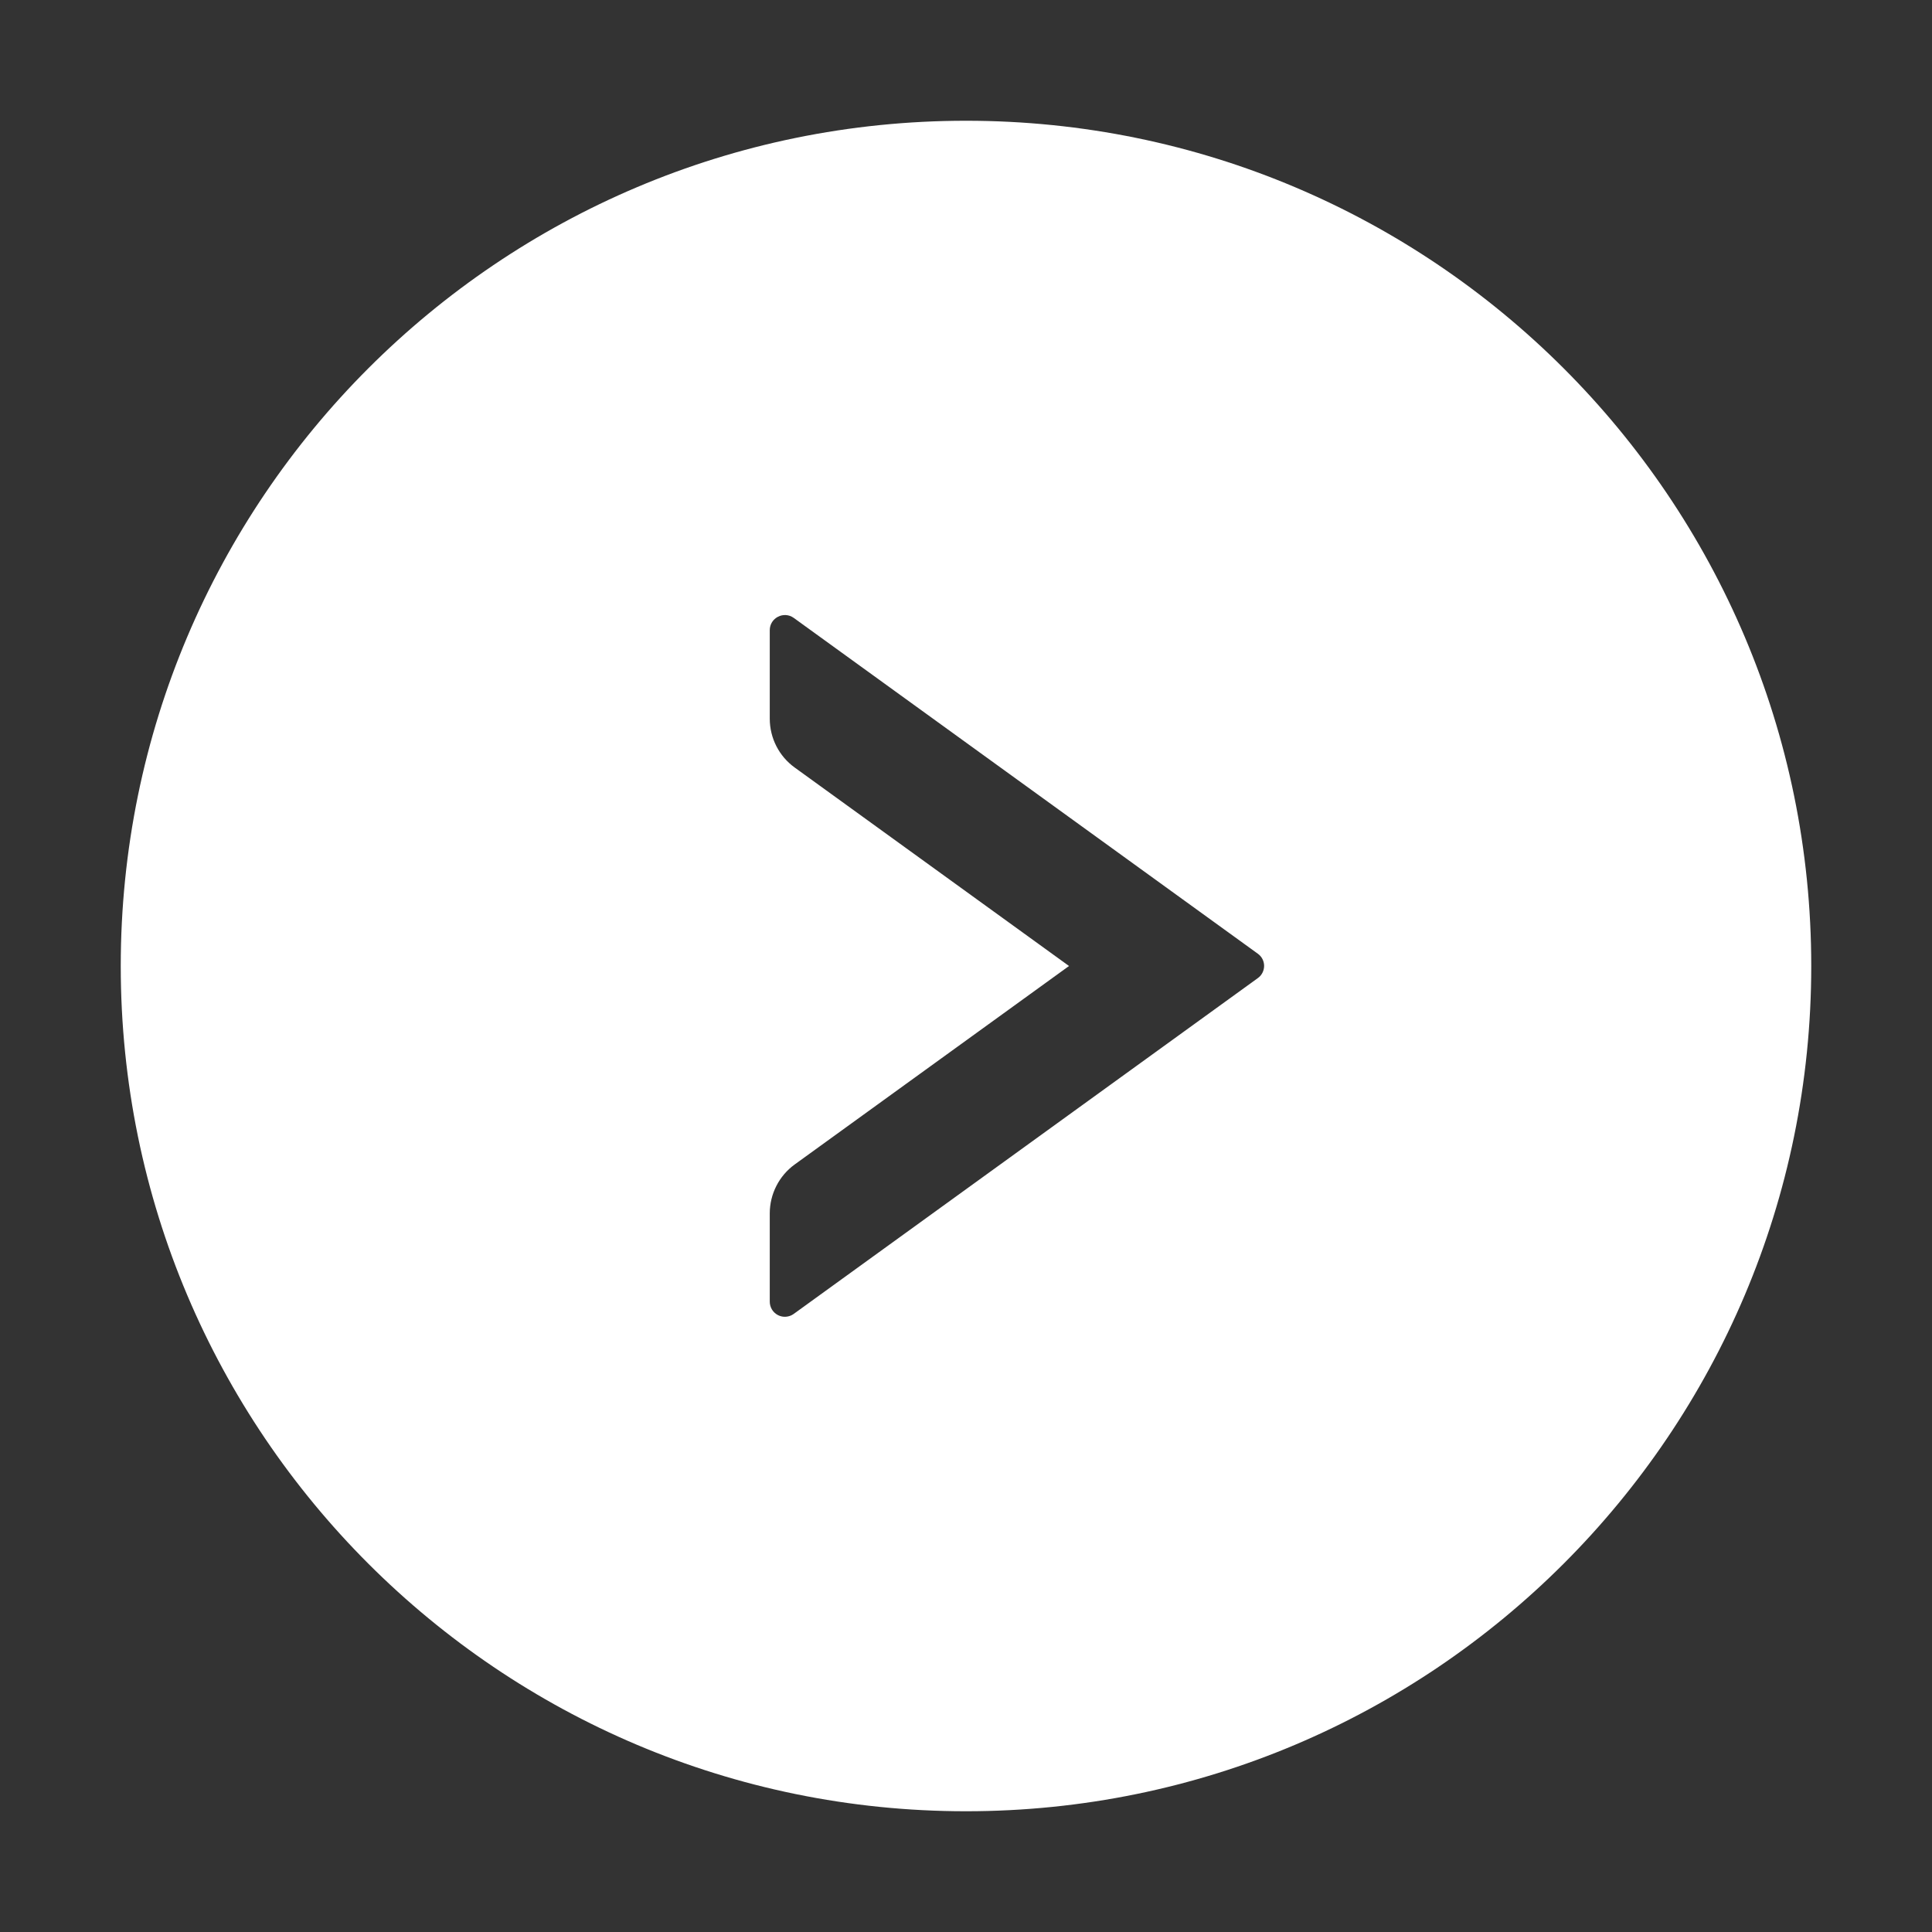 <?xml version="1.0" encoding="UTF-8"?> <svg xmlns="http://www.w3.org/2000/svg" width="56" height="56" viewBox="0 0 56 56" fill="none"><rect x="0" y="0" width="56" height="56" fill="#333333" stroke="none"/> <path d="M28 52.5C41.53 52.5 52.5 41.53 52.5 28C52.5 14.47 41.53 3.5 28 3.5C14.47 3.5 3.5 14.47 3.5 28C3.5 41.53 14.47 52.5 28 52.5ZM22.312 35.169C22.312 34.612 22.581 34.081 23.034 33.753L30.986 28L23.034 22.247C22.581 21.919 22.312 21.394 22.312 20.831L22.312 18.266C22.312 17.91 22.717 17.702 23.007 17.91L36.46 27.645C36.516 27.685 36.562 27.738 36.593 27.799C36.624 27.86 36.641 27.928 36.641 27.997C36.641 28.066 36.624 28.134 36.593 28.195C36.562 28.257 36.516 28.31 36.46 28.35L23.007 38.084C22.942 38.132 22.864 38.16 22.784 38.166C22.703 38.173 22.623 38.157 22.551 38.12C22.479 38.083 22.418 38.027 22.376 37.958C22.334 37.889 22.312 37.81 22.312 37.729L22.312 35.169Z" fill="white"></path> </svg> 